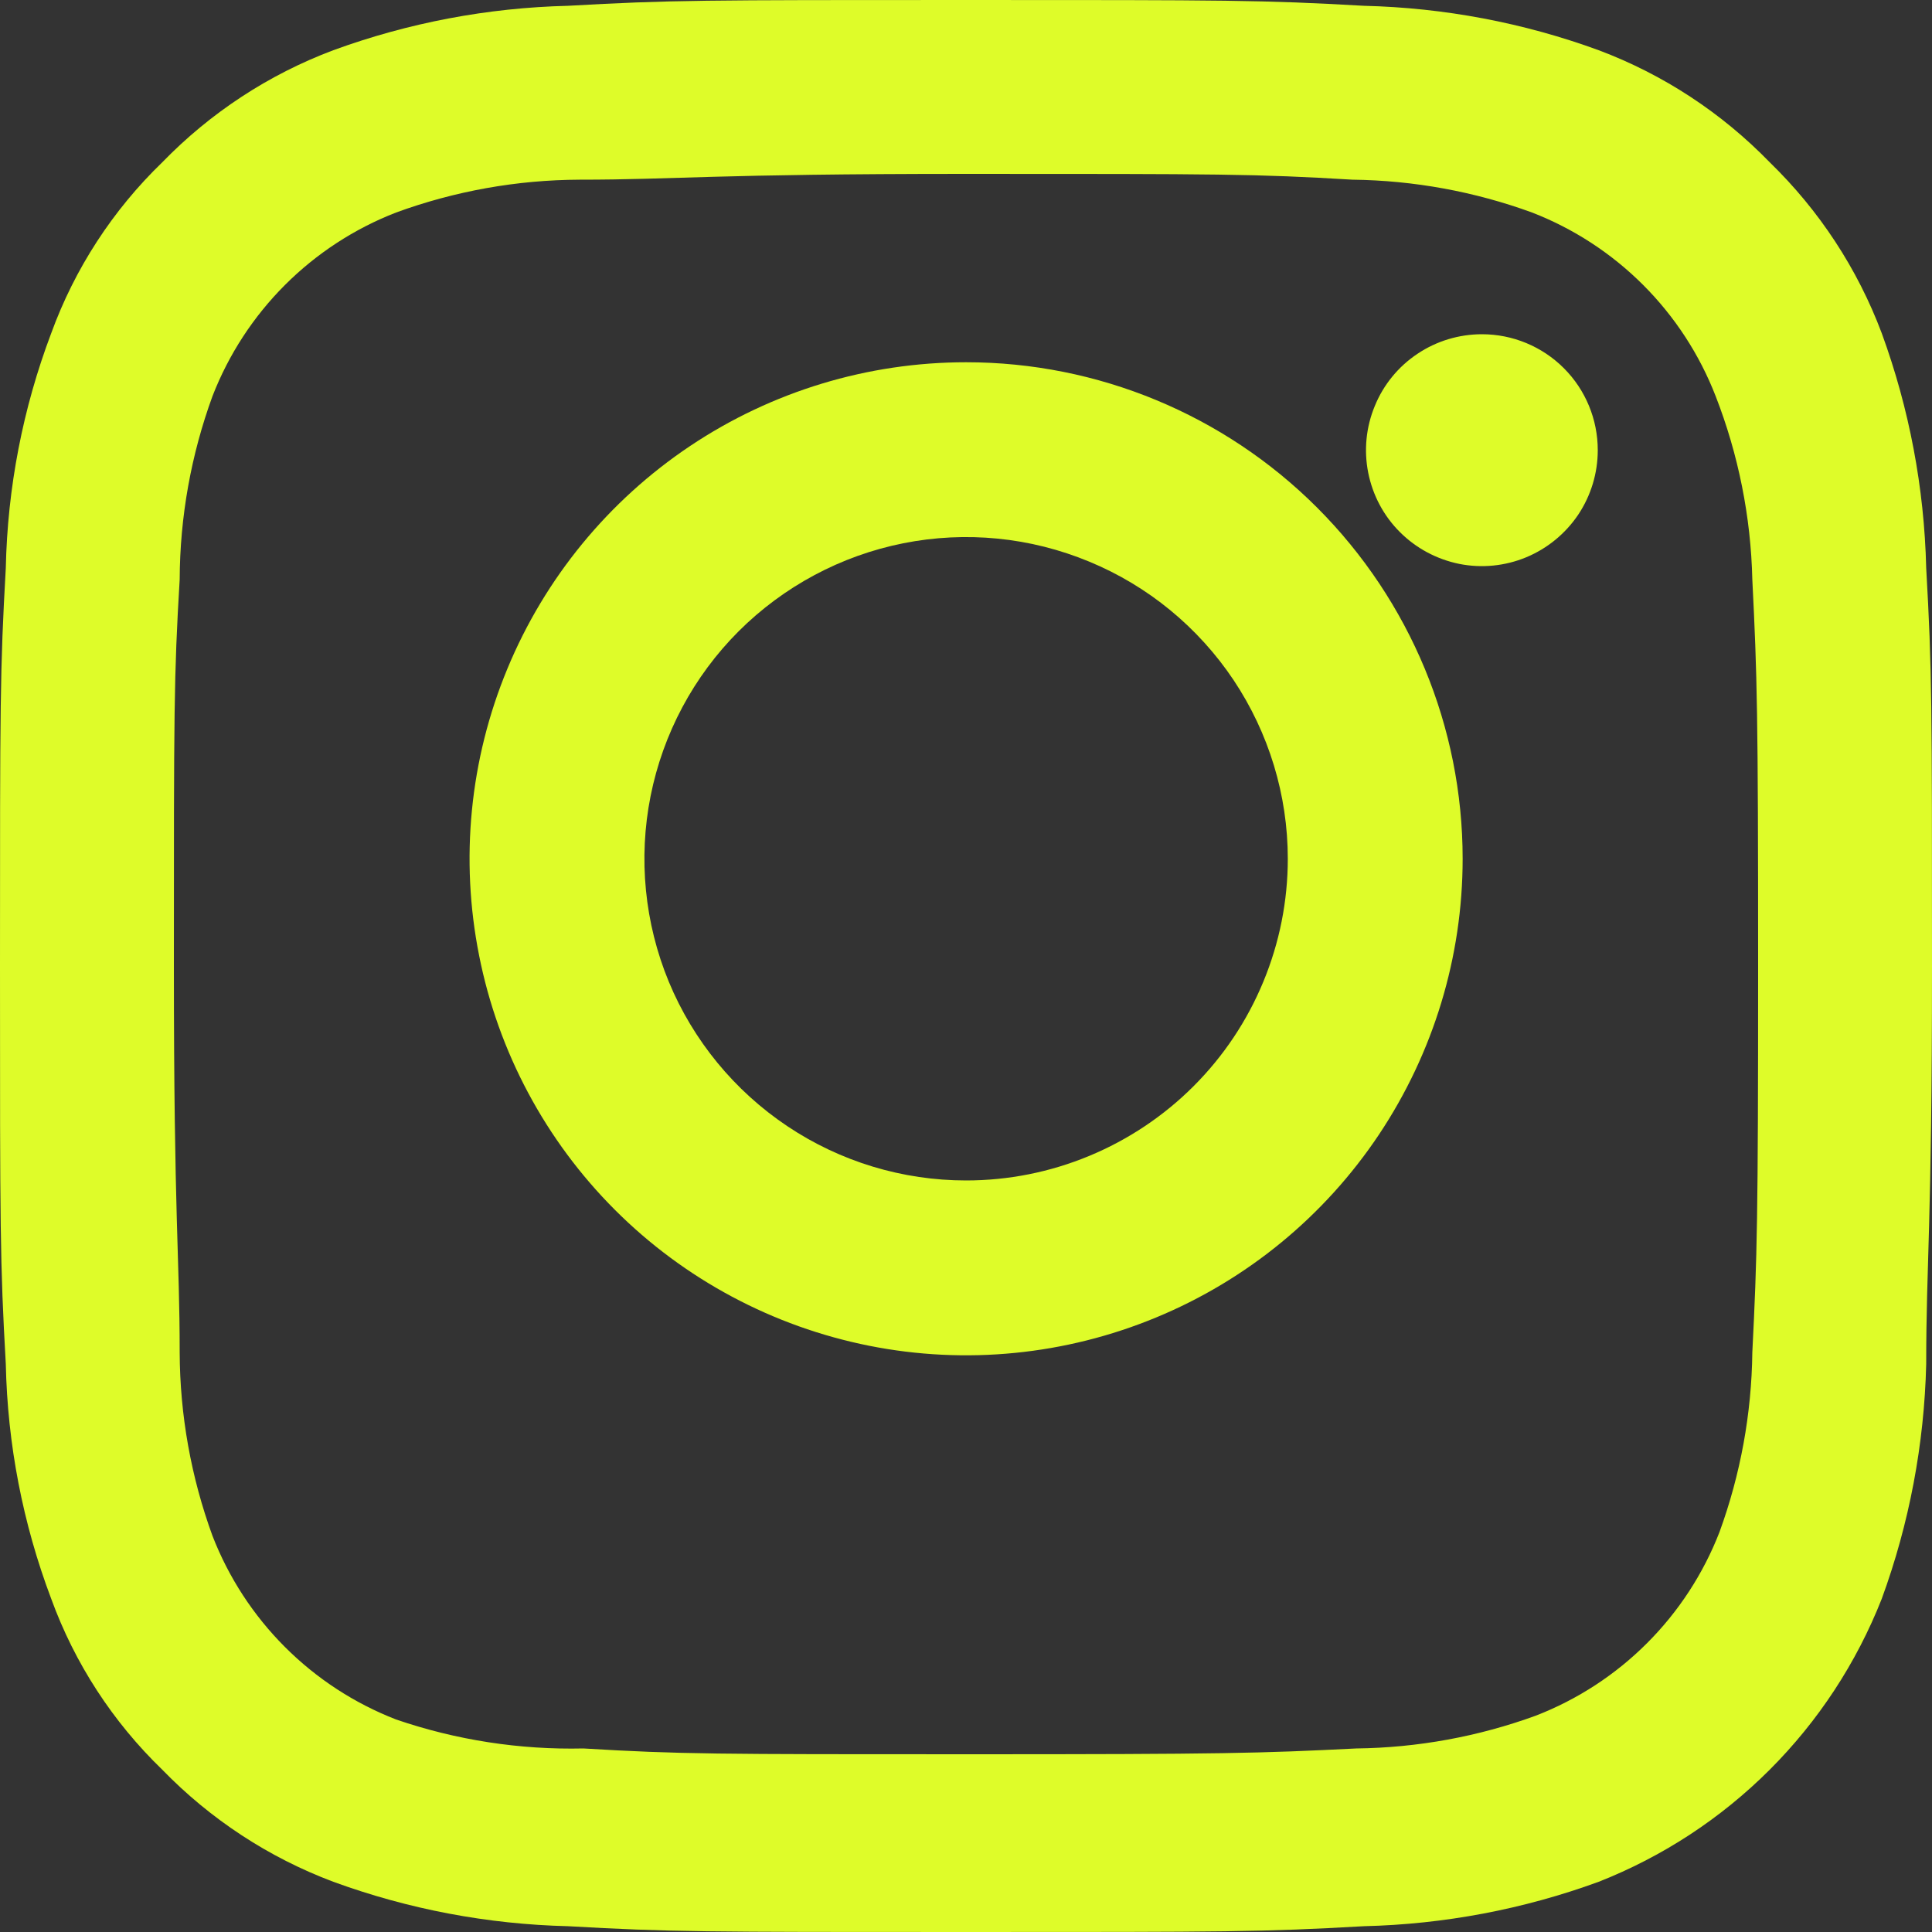<svg width="16" height="16" viewBox="0 0 16 16" fill="none" xmlns="http://www.w3.org/2000/svg">
<rect x="0" y="0" width="16" height="16" fill="#333333" stroke="none"/>
<path d="M15.952 4.704C15.936 4.04 15.812 3.384 15.584 2.76C15.383 2.225 15.066 1.742 14.656 1.344C14.258 0.934 13.775 0.617 13.24 0.416C12.617 0.188 11.96 0.064 11.296 0.048C10.448 -4.47035e-08 10.176 0 8 0C5.824 0 5.552 -4.47035e-08 4.704 0.048C4.04 0.064 3.384 0.188 2.76 0.416C2.225 0.617 1.742 0.934 1.344 1.344C0.934 1.74 0.619 2.224 0.424 2.76C0.189 3.382 0.062 4.039 0.048 4.704C-4.47035e-08 5.552 0 5.824 0 8C0 10.176 -4.47035e-08 10.448 0.048 11.296C0.062 11.961 0.189 12.618 0.424 13.24C0.619 13.776 0.934 14.26 1.344 14.656C1.742 15.066 2.225 15.383 2.76 15.584C3.384 15.812 4.04 15.936 4.704 15.952C5.552 16 5.824 16 8 16C10.176 16 10.448 16 11.296 15.952C11.96 15.936 12.617 15.812 13.24 15.584C13.771 15.375 14.253 15.059 14.656 14.656C15.059 14.253 15.375 13.771 15.584 13.24C15.812 12.617 15.936 11.96 15.952 11.296C15.952 10.448 16 10.176 16 8C16 5.824 16 5.552 15.952 4.704ZM14.512 11.2C14.506 11.708 14.414 12.211 14.24 12.688C14.106 13.033 13.902 13.346 13.64 13.608C13.378 13.87 13.065 14.074 12.72 14.208C12.243 14.382 11.74 14.474 11.232 14.48C10.432 14.52 10.136 14.528 8.032 14.528C5.928 14.528 5.632 14.528 4.832 14.48C4.305 14.492 3.779 14.411 3.28 14.24C2.935 14.106 2.622 13.902 2.36 13.64C2.098 13.378 1.894 13.065 1.76 12.72C1.582 12.233 1.49 11.719 1.488 11.2C1.488 10.4 1.44 10.104 1.44 8C1.44 5.896 1.44 5.6 1.488 4.8C1.49 4.281 1.582 3.767 1.76 3.28C1.894 2.935 2.098 2.622 2.36 2.36C2.622 2.098 2.935 1.894 3.28 1.76C3.767 1.582 4.281 1.49 4.8 1.488C5.6 1.488 5.896 1.44 8 1.44C10.104 1.44 10.4 1.44 11.2 1.488C11.708 1.494 12.211 1.586 12.688 1.76C13.033 1.894 13.346 2.098 13.608 2.36C13.87 2.622 14.074 2.935 14.208 3.28C14.397 3.765 14.5 4.28 14.512 4.8C14.552 5.6 14.56 5.896 14.56 8C14.56 10.104 14.552 10.4 14.512 11.2Z" fill="#DEFC29"/>
<path d="M8.001 3C7.187 3 6.392 3.241 5.716 3.693C5.04 4.145 4.513 4.787 4.202 5.538C3.89 6.29 3.809 7.117 3.968 7.914C4.126 8.712 4.518 9.445 5.093 10.02C5.668 10.595 6.401 10.986 7.198 11.145C7.996 11.304 8.823 11.222 9.574 10.911C10.326 10.6 10.968 10.073 11.42 9.396C11.871 8.72 12.113 7.925 12.113 7.112C12.113 6.021 11.679 4.976 10.908 4.204C10.137 3.433 9.091 3 8.001 3ZM8.001 9.776C7.474 9.776 6.959 9.62 6.521 9.327C6.083 9.034 5.741 8.618 5.539 8.131C5.338 7.645 5.285 7.109 5.388 6.592C5.491 6.076 5.744 5.601 6.117 5.228C6.49 4.856 6.964 4.602 7.481 4.499C7.998 4.396 8.533 4.449 9.02 4.651C9.507 4.852 9.923 5.194 10.216 5.632C10.508 6.07 10.665 6.585 10.665 7.112C10.665 7.462 10.596 7.808 10.462 8.131C10.328 8.455 10.132 8.748 9.884 8.996C9.637 9.243 9.343 9.439 9.02 9.573C8.697 9.707 8.351 9.776 8.001 9.776Z" fill="#DEFC29"/>
<path d="M12.273 2.768C12.083 2.768 11.897 2.824 11.739 2.93C11.581 3.035 11.458 3.185 11.386 3.361C11.313 3.536 11.294 3.729 11.331 3.915C11.368 4.101 11.459 4.273 11.594 4.407C11.728 4.541 11.899 4.632 12.085 4.67C12.271 4.707 12.464 4.688 12.64 4.615C12.815 4.542 12.965 4.419 13.071 4.261C13.176 4.103 13.232 3.918 13.232 3.728C13.232 3.473 13.131 3.229 12.951 3.049C12.771 2.869 12.527 2.768 12.273 2.768Z" fill="#DEFC29"/>
</svg>
